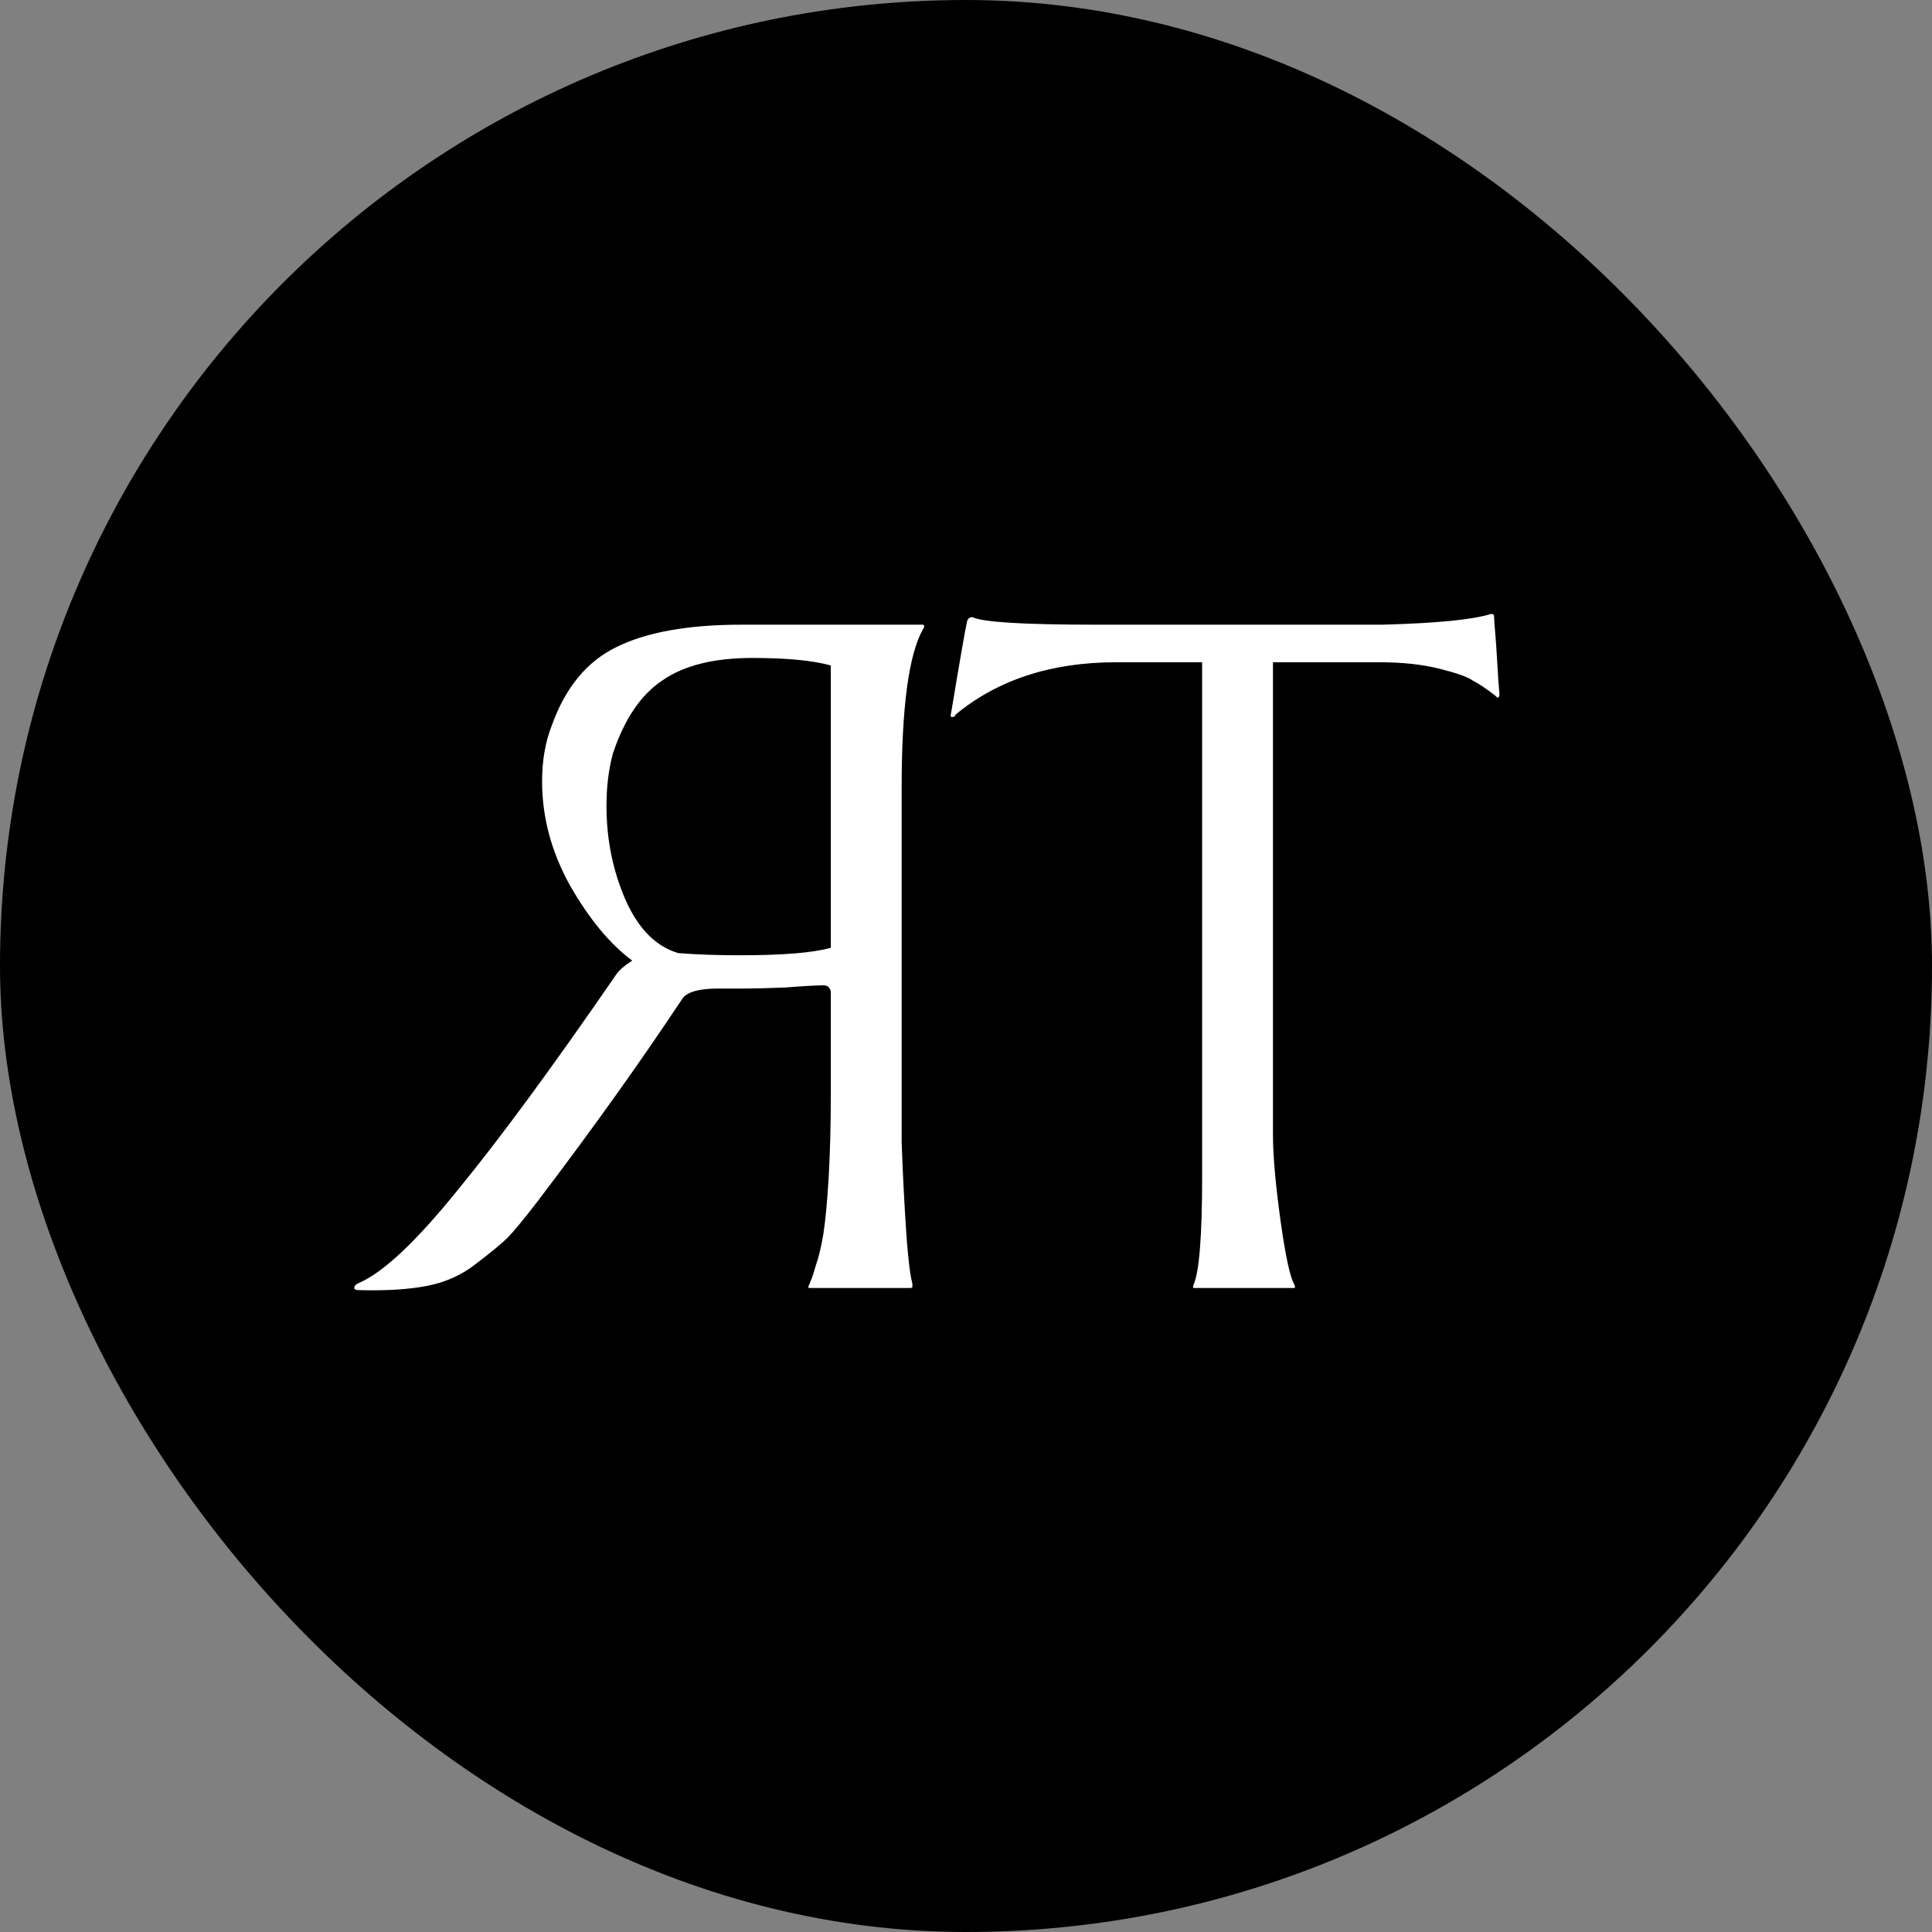 <?xml version="1.0" encoding="UTF-8"?> <svg xmlns="http://www.w3.org/2000/svg" width="36" height="36" viewBox="0 0 36 36" fill="none"><rect x="0" y="0" width="36" height="36" fill="#808080" stroke="none"/><rect width="36" height="36" rx="18" fill="black"></rect><path d="M16.961 24H15.081C15.067 24 15.061 23.993 15.061 23.98L15.101 23.88C15.127 23.827 15.161 23.727 15.201 23.58C15.254 23.433 15.301 23.24 15.341 23C15.381 22.747 15.414 22.393 15.441 21.94C15.467 21.487 15.481 20.967 15.481 20.38V18.48C15.467 18.4 15.421 18.36 15.341 18.36C15.221 18.36 14.987 18.373 14.641 18.4C14.307 18.413 14.054 18.42 13.881 18.42H13.381C13.034 18.42 12.814 18.48 12.721 18.6C11.934 19.787 11.034 21.047 10.021 22.38C9.754 22.727 9.567 22.953 9.461 23.06C9.354 23.167 9.161 23.327 8.881 23.54C8.614 23.753 8.307 23.893 7.961 23.96C7.614 24.027 7.194 24.053 6.701 24.04C6.634 24.04 6.601 24.027 6.601 24C6.601 23.96 6.634 23.927 6.701 23.9C7.154 23.7 7.767 23.12 8.541 22.16C9.327 21.2 10.307 19.867 11.481 18.16C11.534 18.08 11.634 17.993 11.781 17.9C11.367 17.593 10.981 17.127 10.621 16.5C10.274 15.873 10.101 15.227 10.101 14.56C10.101 14.173 10.161 13.827 10.281 13.52C10.534 12.813 10.934 12.327 11.481 12.06C12.041 11.78 12.821 11.64 13.821 11.64H17.201L17.221 11.66C17.221 11.687 17.214 11.707 17.201 11.72C16.934 12.187 16.801 13.173 16.801 14.68V20.14C16.801 20.54 16.801 20.92 16.801 21.28C16.814 21.64 16.827 21.947 16.841 22.2C16.854 22.44 16.867 22.667 16.881 22.88C16.894 23.08 16.907 23.247 16.921 23.38C16.934 23.513 16.947 23.627 16.961 23.72C16.974 23.8 16.987 23.867 17.001 23.92V23.98C17.001 23.993 16.987 24 16.961 24ZM15.481 17.66V12.4C15.147 12.307 14.661 12.26 14.021 12.26C13.301 12.26 12.741 12.4 12.341 12.68C11.941 12.947 11.634 13.4 11.421 14.04C11.341 14.333 11.301 14.66 11.301 15.02C11.301 15.647 11.421 16.233 11.661 16.78C11.901 17.313 12.227 17.64 12.641 17.76C12.987 17.787 13.367 17.8 13.781 17.8C14.594 17.8 15.161 17.753 15.481 17.66ZM17.8 13.32C17.8 13.347 17.78 13.36 17.74 13.36C17.713 13.36 17.707 13.34 17.72 13.3C17.893 12.26 17.993 11.687 18.02 11.58C18.033 11.527 18.067 11.5 18.12 11.5C18.307 11.593 19.067 11.64 20.4 11.64H25.76C26.773 11.613 27.447 11.547 27.78 11.44C27.82 11.44 27.84 11.453 27.84 11.48C27.84 11.533 27.847 11.633 27.86 11.78C27.873 11.927 27.887 12.12 27.9 12.36C27.913 12.6 27.927 12.793 27.94 12.94C27.94 12.98 27.927 13 27.9 13L27.86 12.96C27.687 12.827 27.547 12.733 27.44 12.68C27.347 12.613 27.14 12.54 26.82 12.46C26.5 12.38 26.127 12.34 25.7 12.34H23.72V21.16C23.72 21.533 23.767 22.06 23.86 22.74C23.953 23.407 24.04 23.807 24.12 23.94C24.133 23.98 24.133 24 24.12 24H22.24C22.227 24 22.227 23.98 22.24 23.94C22.347 23.7 22.4 23.027 22.4 21.92V12.34H20.8C19.587 12.34 18.587 12.667 17.8 13.32Z" fill="white"></path></svg> 